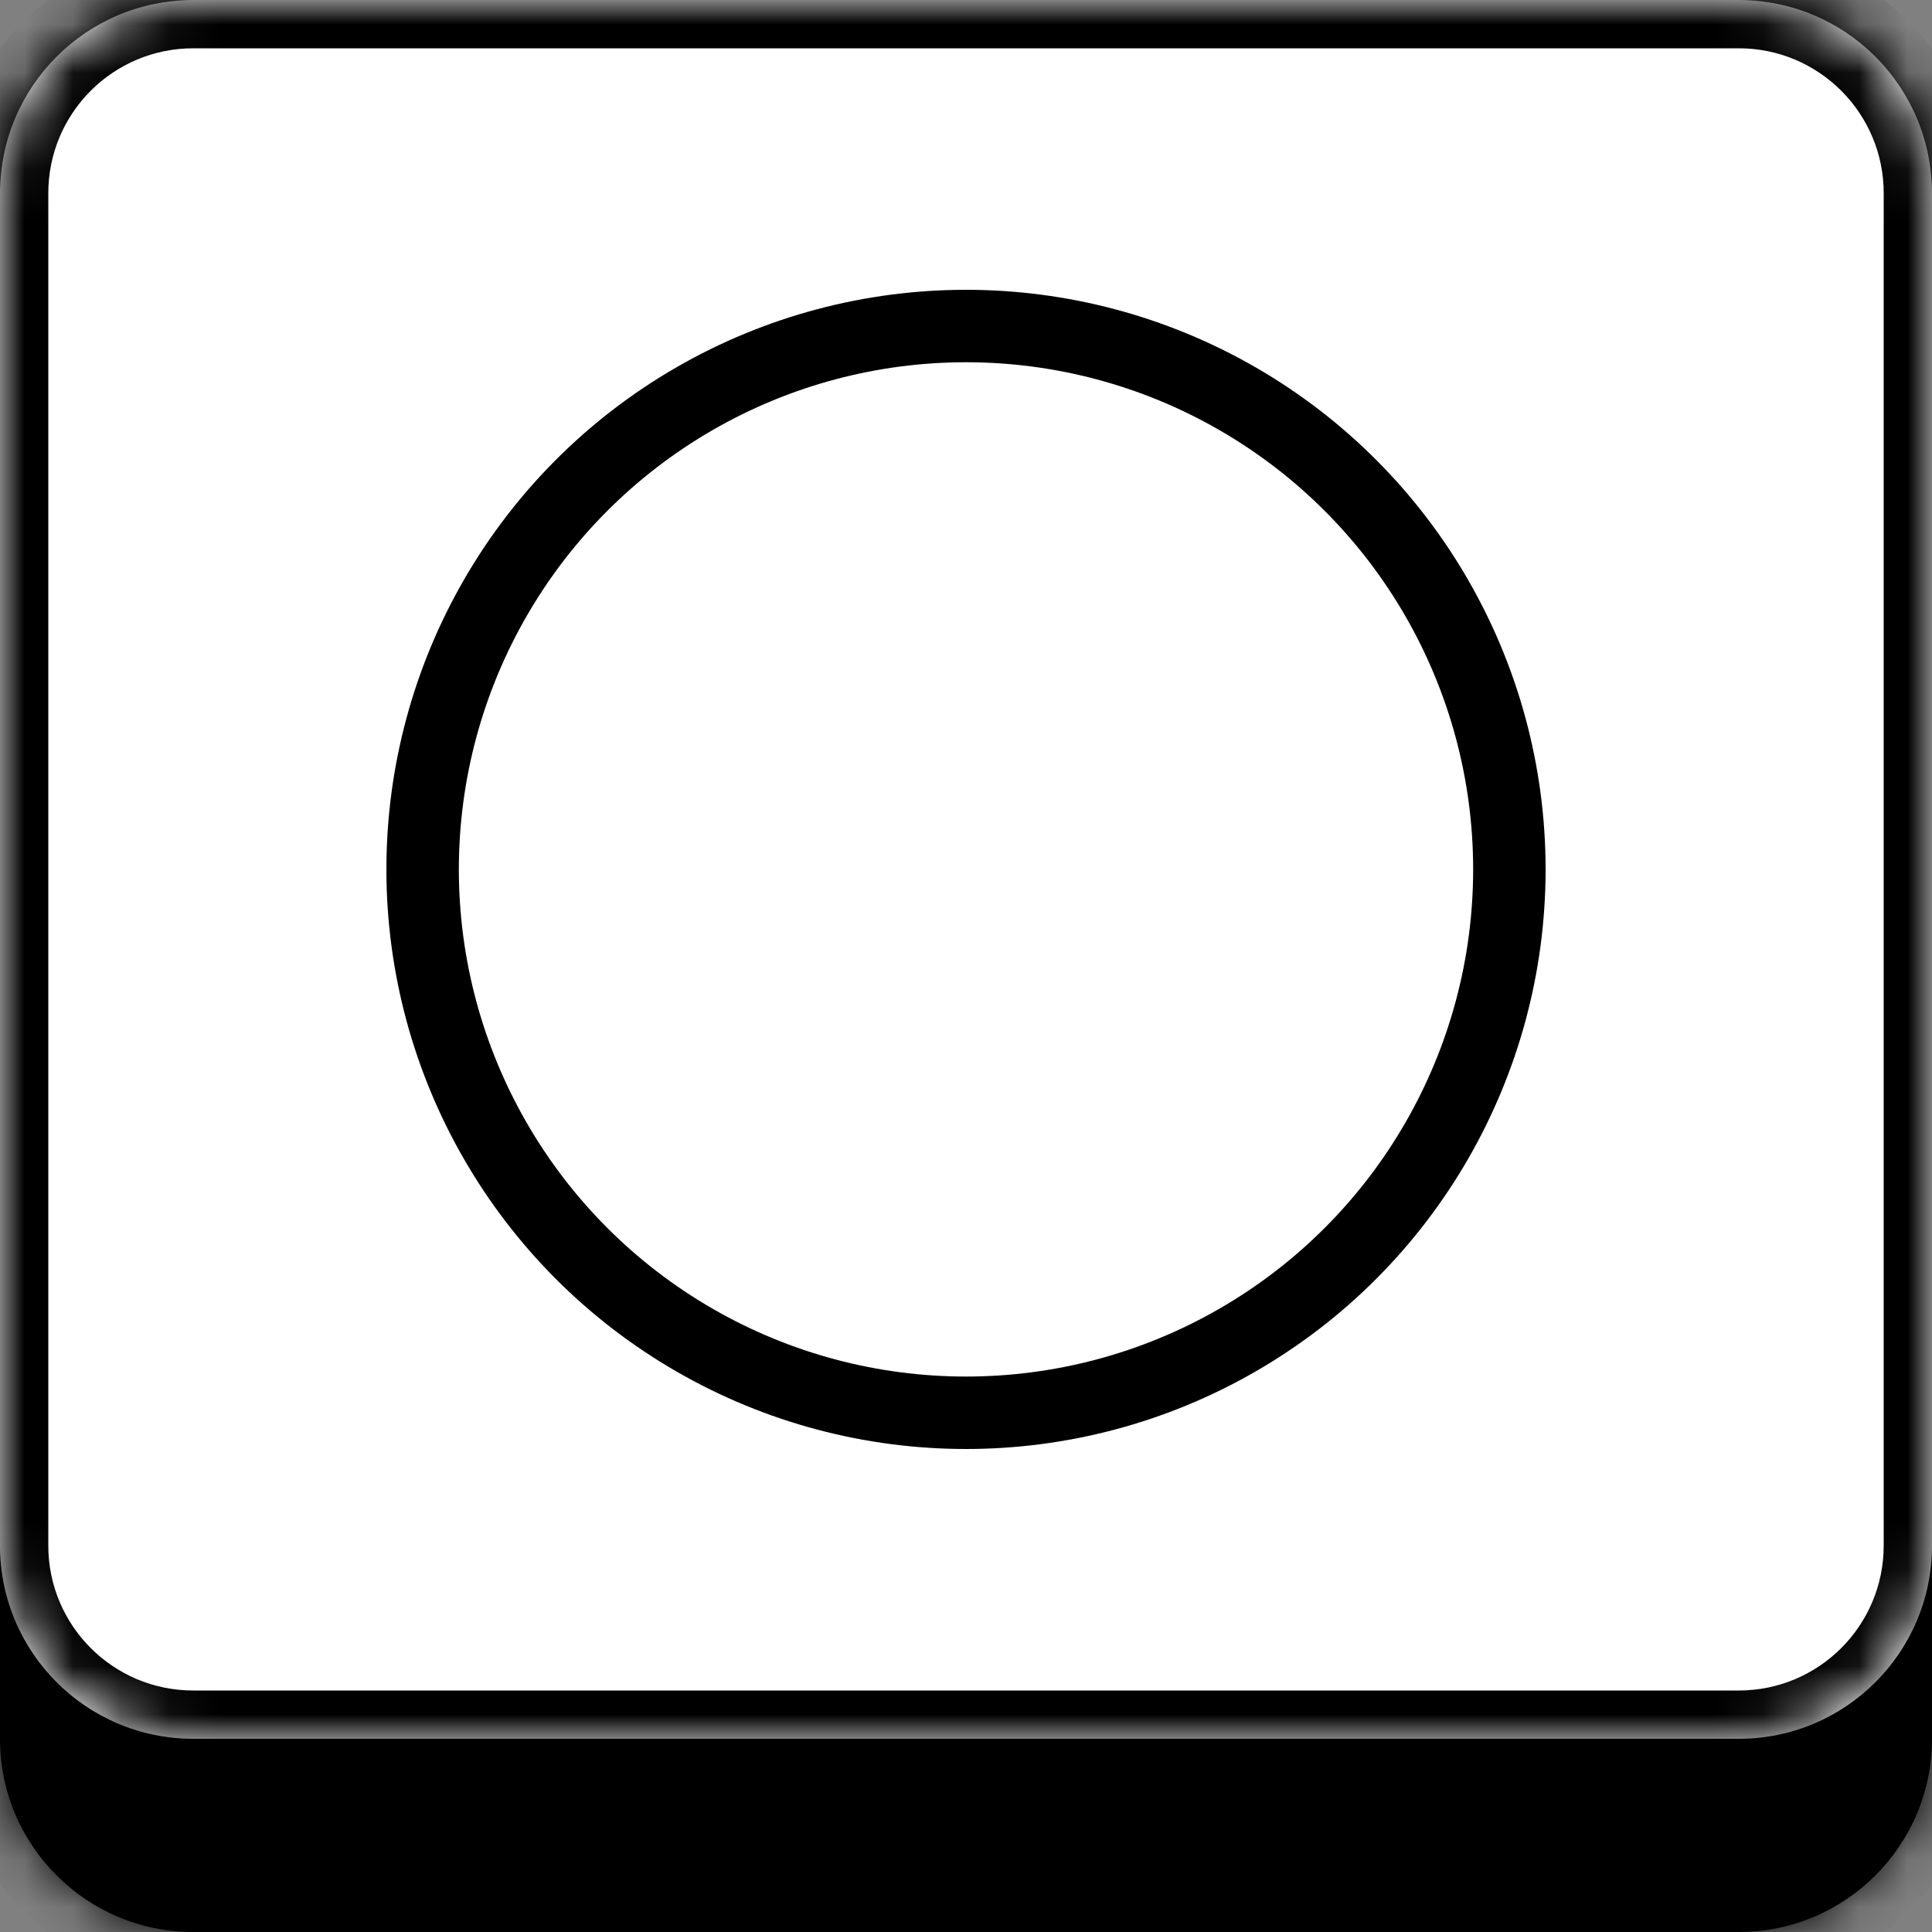 <svg width="40" height="40" viewBox="0 0 40 40" fill="none" xmlns="http://www.w3.org/2000/svg">
<rect x="0" y="0" width="40" height="40" fill="#808080" stroke="none"/>
<mask id="path-1-inside-1_107_310" fill="white">
<path d="M0 4C0 1.791 1.791 0 4 0H36C38.209 0 40 1.791 40 4V36C40 38.209 38.209 40 36 40H4C1.791 40 0 38.209 0 36V4Z"/>
</mask>
<path d="M0 4C0 1.791 1.791 0 4 0H36C38.209 0 40 1.791 40 4V36C40 38.209 38.209 40 36 40H4C1.791 40 0 38.209 0 36V4Z" fill="black"/>
<path d="M4 1H36V-1H4V1ZM39 4V36H41V4H39ZM36 39H4V41H36V39ZM1 36V4H-1V36H1ZM4 39C2.343 39 1 37.657 1 36H-1C-1 38.761 1.239 41 4 41V39ZM39 36C39 37.657 37.657 39 36 39V41C38.761 41 41 38.761 41 36H39ZM36 1C37.657 1 39 2.343 39 4H41C41 1.239 38.761 -1 36 -1V1ZM4 -1C1.239 -1 -1 1.239 -1 4H1C1 2.343 2.343 1 4 1V-1Z" fill="black" mask="url(#path-1-inside-1_107_310)"/>
<mask id="path-3-inside-2_107_310" fill="white">
<path d="M0 4C0 1.791 1.791 0 4 0H36C38.209 0 40 1.791 40 4V32C40 34.209 38.209 36 36 36H4C1.791 36 0 34.209 0 32V4Z"/>
</mask>
<path d="M0 4C0 1.791 1.791 0 4 0H36C38.209 0 40 1.791 40 4V32C40 34.209 38.209 36 36 36H4C1.791 36 0 34.209 0 32V4Z" fill="white"/>
<path d="M4 1H36V-1H4V1ZM39 4V32H41V4H39ZM36 35H4V37H36V35ZM1 32V4H-1V32H1ZM4 35C2.343 35 1 33.657 1 32H-1C-1 34.761 1.239 37 4 37V35ZM39 32C39 33.657 37.657 35 36 35V37C38.761 37 41 34.761 41 32H39ZM36 1C37.657 1 39 2.343 39 4H41C41 1.239 38.761 -1 36 -1V1ZM4 -1C1.239 -1 -1 1.239 -1 4H1C1 2.343 2.343 1 4 1V-1Z" fill="black" mask="url(#path-3-inside-2_107_310)"/>
<circle cx="20" cy="18" r="11.25" fill="white" stroke="black" stroke-width="1.5"/>
</svg>
